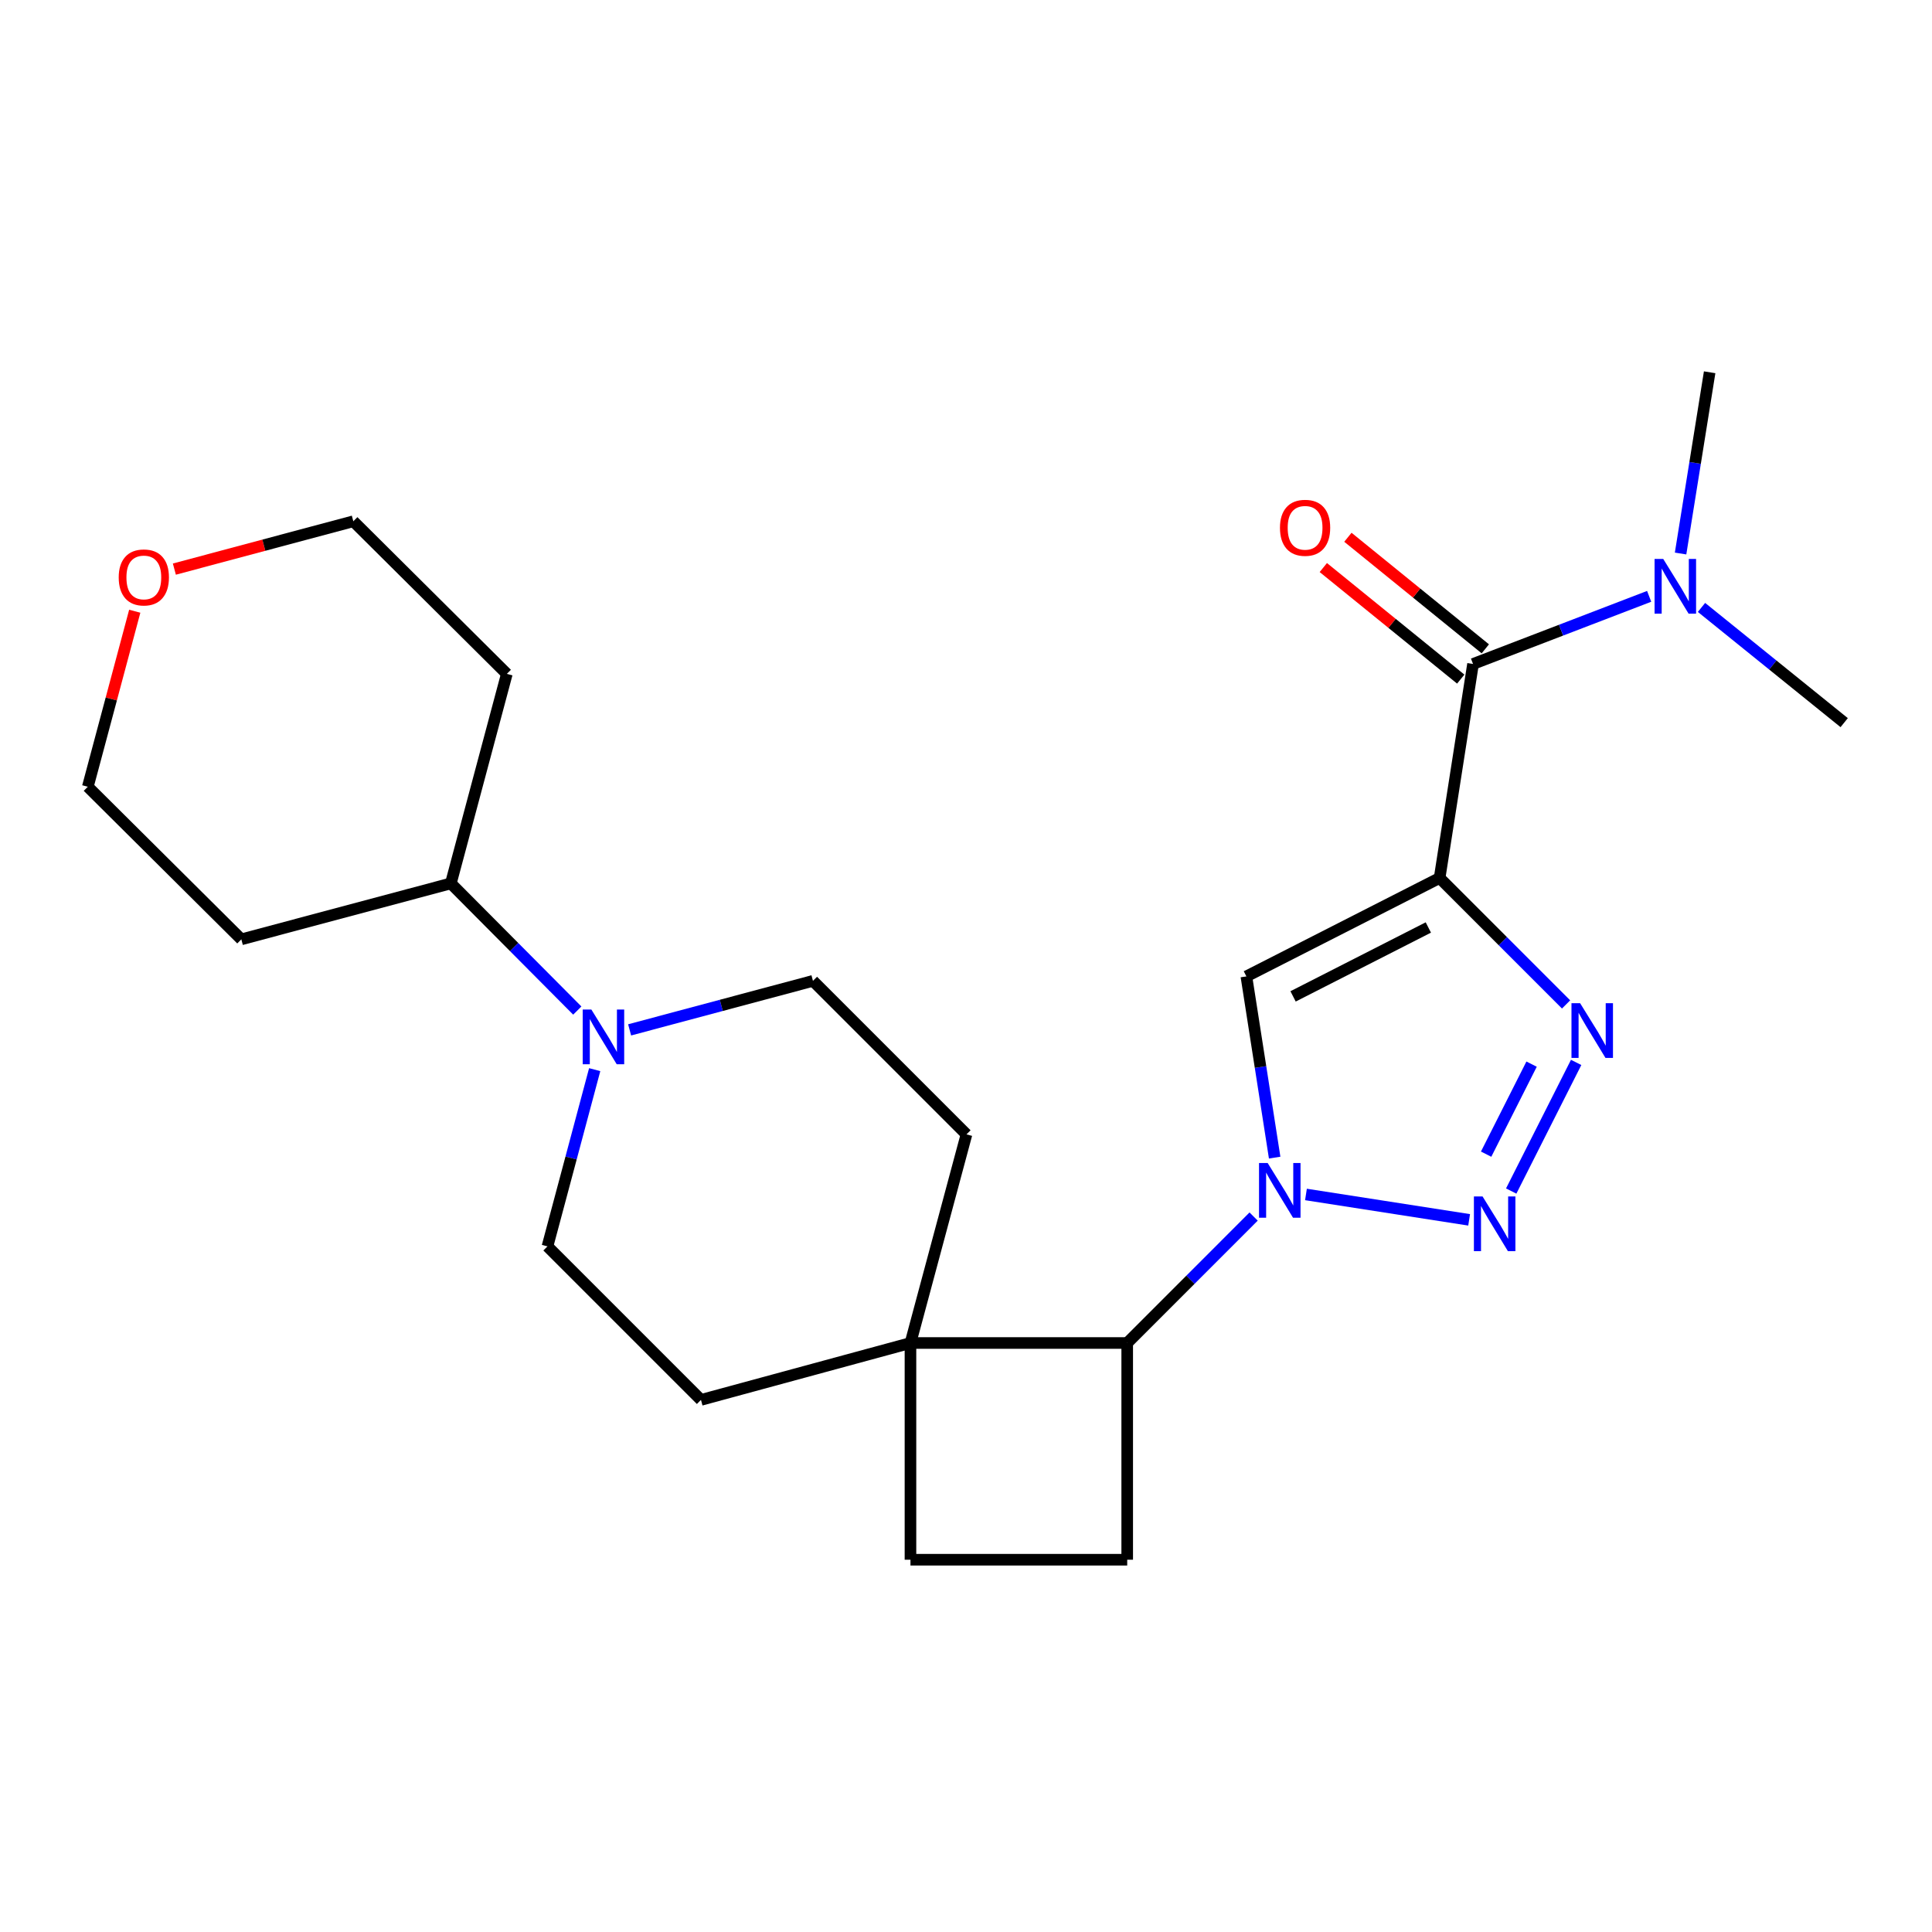 <?xml version='1.0' encoding='iso-8859-1'?>
<svg version='1.1' baseProfile='full'
              xmlns='http://www.w3.org/2000/svg'
                      xmlns:rdkit='http://www.rdkit.org/xml'
                      xmlns:xlink='http://www.w3.org/1999/xlink'
                  xml:space='preserve'
width='1000px' height='1000px' viewBox='0 0 1000 1000'>
<!-- END OF HEADER -->
<rect style='opacity:1.0;fill:#FFFFFF;stroke:none' width='1000' height='1000' x='0' y='0'> </rect>
<path class='bond-2' d='M 745.144,454.432 L 777.873,487.161' style='fill:none;fill-rule:evenodd;stroke:#000000;stroke-width:6px;stroke-linecap:butt;stroke-linejoin:miter;stroke-opacity:1' />
<path class='bond-2' d='M 777.873,487.161 L 810.601,519.889' style='fill:none;fill-rule:evenodd;stroke:#0000FF;stroke-width:6px;stroke-linecap:butt;stroke-linejoin:miter;stroke-opacity:1' />
<path class='bond-3' d='M 745.144,454.432 L 645.126,505.383' style='fill:none;fill-rule:evenodd;stroke:#000000;stroke-width:6px;stroke-linecap:butt;stroke-linejoin:miter;stroke-opacity:1' />
<path class='bond-3' d='M 739.305,480.063 L 669.292,515.729' style='fill:none;fill-rule:evenodd;stroke:#000000;stroke-width:6px;stroke-linecap:butt;stroke-linejoin:miter;stroke-opacity:1' />
<path class='bond-4' d='M 745.144,454.432 L 762.438,343.67' style='fill:none;fill-rule:evenodd;stroke:#000000;stroke-width:6px;stroke-linecap:butt;stroke-linejoin:miter;stroke-opacity:1' />
<path class='bond-0' d='M 659.762,599.183 L 652.444,552.283' style='fill:none;fill-rule:evenodd;stroke:#0000FF;stroke-width:6px;stroke-linecap:butt;stroke-linejoin:miter;stroke-opacity:1' />
<path class='bond-0' d='M 652.444,552.283 L 645.126,505.383' style='fill:none;fill-rule:evenodd;stroke:#000000;stroke-width:6px;stroke-linecap:butt;stroke-linejoin:miter;stroke-opacity:1' />
<path class='bond-5' d='M 648.877,629.682 L 616.159,662.409' style='fill:none;fill-rule:evenodd;stroke:#0000FF;stroke-width:6px;stroke-linecap:butt;stroke-linejoin:miter;stroke-opacity:1' />
<path class='bond-5' d='M 616.159,662.409 L 583.442,695.135' style='fill:none;fill-rule:evenodd;stroke:#000000;stroke-width:6px;stroke-linecap:butt;stroke-linejoin:miter;stroke-opacity:1' />
<path class='bond-24' d='M 675.963,618.253 L 760.42,631.386' style='fill:none;fill-rule:evenodd;stroke:#0000FF;stroke-width:6px;stroke-linecap:butt;stroke-linejoin:miter;stroke-opacity:1' />
<path class='bond-1' d='M 782.195,616.479 L 815.809,549.908' style='fill:none;fill-rule:evenodd;stroke:#0000FF;stroke-width:6px;stroke-linecap:butt;stroke-linejoin:miter;stroke-opacity:1' />
<path class='bond-1' d='M 769.217,597.394 L 792.747,550.794' style='fill:none;fill-rule:evenodd;stroke:#0000FF;stroke-width:6px;stroke-linecap:butt;stroke-linejoin:miter;stroke-opacity:1' />
<path class='bond-9' d='M 762.438,343.67 L 808.019,326.167' style='fill:none;fill-rule:evenodd;stroke:#000000;stroke-width:6px;stroke-linecap:butt;stroke-linejoin:miter;stroke-opacity:1' />
<path class='bond-9' d='M 808.019,326.167 L 853.601,308.664' style='fill:none;fill-rule:evenodd;stroke:#0000FF;stroke-width:6px;stroke-linecap:butt;stroke-linejoin:miter;stroke-opacity:1' />
<path class='bond-10' d='M 768.8,335.833 L 733.235,306.962' style='fill:none;fill-rule:evenodd;stroke:#000000;stroke-width:6px;stroke-linecap:butt;stroke-linejoin:miter;stroke-opacity:1' />
<path class='bond-10' d='M 733.235,306.962 L 697.669,278.091' style='fill:none;fill-rule:evenodd;stroke:#FF0000;stroke-width:6px;stroke-linecap:butt;stroke-linejoin:miter;stroke-opacity:1' />
<path class='bond-10' d='M 756.077,351.506 L 720.511,322.636' style='fill:none;fill-rule:evenodd;stroke:#000000;stroke-width:6px;stroke-linecap:butt;stroke-linejoin:miter;stroke-opacity:1' />
<path class='bond-10' d='M 720.511,322.636 L 684.946,293.765' style='fill:none;fill-rule:evenodd;stroke:#FF0000;stroke-width:6px;stroke-linecap:butt;stroke-linejoin:miter;stroke-opacity:1' />
<path class='bond-7' d='M 583.442,695.135 L 471.255,695.135' style='fill:none;fill-rule:evenodd;stroke:#000000;stroke-width:6px;stroke-linecap:butt;stroke-linejoin:miter;stroke-opacity:1' />
<path class='bond-8' d='M 583.442,695.135 L 583.442,807.311' style='fill:none;fill-rule:evenodd;stroke:#000000;stroke-width:6px;stroke-linecap:butt;stroke-linejoin:miter;stroke-opacity:1' />
<path class='bond-6' d='M 325.892,533.064 L 373.339,520.379' style='fill:none;fill-rule:evenodd;stroke:#0000FF;stroke-width:6px;stroke-linecap:butt;stroke-linejoin:miter;stroke-opacity:1' />
<path class='bond-6' d='M 373.339,520.379 L 420.786,507.694' style='fill:none;fill-rule:evenodd;stroke:#000000;stroke-width:6px;stroke-linecap:butt;stroke-linejoin:miter;stroke-opacity:1' />
<path class='bond-13' d='M 298.805,523.068 L 266.08,490.157' style='fill:none;fill-rule:evenodd;stroke:#0000FF;stroke-width:6px;stroke-linecap:butt;stroke-linejoin:miter;stroke-opacity:1' />
<path class='bond-13' d='M 266.08,490.157 L 233.356,457.247' style='fill:none;fill-rule:evenodd;stroke:#000000;stroke-width:6px;stroke-linecap:butt;stroke-linejoin:miter;stroke-opacity:1' />
<path class='bond-26' d='M 307.811,553.651 L 295.588,599.389' style='fill:none;fill-rule:evenodd;stroke:#0000FF;stroke-width:6px;stroke-linecap:butt;stroke-linejoin:miter;stroke-opacity:1' />
<path class='bond-26' d='M 295.588,599.389 L 283.365,645.126' style='fill:none;fill-rule:evenodd;stroke:#000000;stroke-width:6px;stroke-linecap:butt;stroke-linejoin:miter;stroke-opacity:1' />
<path class='bond-15' d='M 471.255,695.135 L 362.825,724.587' style='fill:none;fill-rule:evenodd;stroke:#000000;stroke-width:6px;stroke-linecap:butt;stroke-linejoin:miter;stroke-opacity:1' />
<path class='bond-16' d='M 471.255,695.135 L 500.247,587.154' style='fill:none;fill-rule:evenodd;stroke:#000000;stroke-width:6px;stroke-linecap:butt;stroke-linejoin:miter;stroke-opacity:1' />
<path class='bond-25' d='M 471.255,695.135 L 471.255,807.311' style='fill:none;fill-rule:evenodd;stroke:#000000;stroke-width:6px;stroke-linecap:butt;stroke-linejoin:miter;stroke-opacity:1' />
<path class='bond-14' d='M 583.442,807.311 L 471.255,807.311' style='fill:none;fill-rule:evenodd;stroke:#000000;stroke-width:6px;stroke-linecap:butt;stroke-linejoin:miter;stroke-opacity:1' />
<path class='bond-22' d='M 880.693,314.404 L 917.619,344.222' style='fill:none;fill-rule:evenodd;stroke:#0000FF;stroke-width:6px;stroke-linecap:butt;stroke-linejoin:miter;stroke-opacity:1' />
<path class='bond-22' d='M 917.619,344.222 L 954.545,374.041' style='fill:none;fill-rule:evenodd;stroke:#000000;stroke-width:6px;stroke-linecap:butt;stroke-linejoin:miter;stroke-opacity:1' />
<path class='bond-23' d='M 869.865,286.498 L 877.387,239.594' style='fill:none;fill-rule:evenodd;stroke:#0000FF;stroke-width:6px;stroke-linecap:butt;stroke-linejoin:miter;stroke-opacity:1' />
<path class='bond-23' d='M 877.387,239.594 L 884.91,192.689' style='fill:none;fill-rule:evenodd;stroke:#000000;stroke-width:6px;stroke-linecap:butt;stroke-linejoin:miter;stroke-opacity:1' />
<path class='bond-11' d='M 420.786,507.694 L 500.247,587.154' style='fill:none;fill-rule:evenodd;stroke:#000000;stroke-width:6px;stroke-linecap:butt;stroke-linejoin:miter;stroke-opacity:1' />
<path class='bond-12' d='M 283.365,645.126 L 362.825,724.587' style='fill:none;fill-rule:evenodd;stroke:#000000;stroke-width:6px;stroke-linecap:butt;stroke-linejoin:miter;stroke-opacity:1' />
<path class='bond-18' d='M 233.356,457.247 L 124.915,486.205' style='fill:none;fill-rule:evenodd;stroke:#000000;stroke-width:6px;stroke-linecap:butt;stroke-linejoin:miter;stroke-opacity:1' />
<path class='bond-19' d='M 233.356,457.247 L 262.336,348.795' style='fill:none;fill-rule:evenodd;stroke:#000000;stroke-width:6px;stroke-linecap:butt;stroke-linejoin:miter;stroke-opacity:1' />
<path class='bond-17' d='M 90.252,294.571 L 136.564,282.188' style='fill:none;fill-rule:evenodd;stroke:#FF0000;stroke-width:6px;stroke-linecap:butt;stroke-linejoin:miter;stroke-opacity:1' />
<path class='bond-17' d='M 136.564,282.188 L 182.876,269.806' style='fill:none;fill-rule:evenodd;stroke:#000000;stroke-width:6px;stroke-linecap:butt;stroke-linejoin:miter;stroke-opacity:1' />
<path class='bond-27' d='M 69.749,316.363 L 57.602,361.789' style='fill:none;fill-rule:evenodd;stroke:#FF0000;stroke-width:6px;stroke-linecap:butt;stroke-linejoin:miter;stroke-opacity:1' />
<path class='bond-27' d='M 57.602,361.789 L 45.455,407.216' style='fill:none;fill-rule:evenodd;stroke:#000000;stroke-width:6px;stroke-linecap:butt;stroke-linejoin:miter;stroke-opacity:1' />
<path class='bond-20' d='M 124.915,486.205 L 45.455,407.216' style='fill:none;fill-rule:evenodd;stroke:#000000;stroke-width:6px;stroke-linecap:butt;stroke-linejoin:miter;stroke-opacity:1' />
<path class='bond-21' d='M 262.336,348.795 L 182.876,269.806' style='fill:none;fill-rule:evenodd;stroke:#000000;stroke-width:6px;stroke-linecap:butt;stroke-linejoin:miter;stroke-opacity:1' />
<path  class='atom-1' d='M 656.149 601.986
L 665.429 616.986
Q 666.349 618.466, 667.829 621.146
Q 669.309 623.826, 669.389 623.986
L 669.389 601.986
L 673.149 601.986
L 673.149 630.306
L 669.269 630.306
L 659.309 613.906
Q 658.149 611.986, 656.909 609.786
Q 655.709 607.586, 655.349 606.906
L 655.349 630.306
L 651.669 630.306
L 651.669 601.986
L 656.149 601.986
' fill='#0000FF'/>
<path  class='atom-2' d='M 767.371 619.28
L 776.651 634.28
Q 777.571 635.76, 779.051 638.44
Q 780.531 641.12, 780.611 641.28
L 780.611 619.28
L 784.371 619.28
L 784.371 647.6
L 780.491 647.6
L 770.531 631.2
Q 769.371 629.28, 768.131 627.08
Q 766.931 624.88, 766.571 624.2
L 766.571 647.6
L 762.891 647.6
L 762.891 619.28
L 767.371 619.28
' fill='#0000FF'/>
<path  class='atom-3' d='M 817.874 519.262
L 827.154 534.262
Q 828.074 535.742, 829.554 538.422
Q 831.034 541.102, 831.114 541.262
L 831.114 519.262
L 834.874 519.262
L 834.874 547.582
L 830.994 547.582
L 821.034 531.182
Q 819.874 529.262, 818.634 527.062
Q 817.434 524.862, 817.074 524.182
L 817.074 547.582
L 813.394 547.582
L 813.394 519.262
L 817.874 519.262
' fill='#0000FF'/>
<path  class='atom-7' d='M 306.085 522.525
L 315.365 537.525
Q 316.285 539.005, 317.765 541.685
Q 319.245 544.365, 319.325 544.525
L 319.325 522.525
L 323.085 522.525
L 323.085 550.845
L 319.205 550.845
L 309.245 534.445
Q 308.085 532.525, 306.845 530.325
Q 305.645 528.125, 305.285 527.445
L 305.285 550.845
L 301.605 550.845
L 301.605 522.525
L 306.085 522.525
' fill='#0000FF'/>
<path  class='atom-10' d='M 860.885 289.303
L 870.165 304.303
Q 871.085 305.783, 872.565 308.463
Q 874.045 311.143, 874.125 311.303
L 874.125 289.303
L 877.885 289.303
L 877.885 317.623
L 874.005 317.623
L 864.045 301.223
Q 862.885 299.303, 861.645 297.103
Q 860.445 294.903, 860.085 294.223
L 860.085 317.623
L 856.405 317.623
L 856.405 289.303
L 860.885 289.303
' fill='#0000FF'/>
<path  class='atom-11' d='M 662.508 273.183
Q 662.508 266.383, 665.868 262.583
Q 669.228 258.783, 675.508 258.783
Q 681.788 258.783, 685.148 262.583
Q 688.508 266.383, 688.508 273.183
Q 688.508 280.063, 685.108 283.983
Q 681.708 287.863, 675.508 287.863
Q 669.268 287.863, 665.868 283.983
Q 662.508 280.103, 662.508 273.183
M 675.508 284.663
Q 679.828 284.663, 682.148 281.783
Q 684.508 278.863, 684.508 273.183
Q 684.508 267.623, 682.148 264.823
Q 679.828 261.983, 675.508 261.983
Q 671.188 261.983, 668.828 264.783
Q 666.508 267.583, 666.508 273.183
Q 666.508 278.903, 668.828 281.783
Q 671.188 284.663, 675.508 284.663
' fill='#FF0000'/>
<path  class='atom-18' d='M 61.446 298.877
Q 61.446 292.077, 64.806 288.277
Q 68.166 284.477, 74.446 284.477
Q 80.726 284.477, 84.086 288.277
Q 87.446 292.077, 87.446 298.877
Q 87.446 305.757, 84.046 309.677
Q 80.646 313.557, 74.446 313.557
Q 68.206 313.557, 64.806 309.677
Q 61.446 305.797, 61.446 298.877
M 74.446 310.357
Q 78.766 310.357, 81.086 307.477
Q 83.446 304.557, 83.446 298.877
Q 83.446 293.317, 81.086 290.517
Q 78.766 287.677, 74.446 287.677
Q 70.126 287.677, 67.766 290.477
Q 65.446 293.277, 65.446 298.877
Q 65.446 304.597, 67.766 307.477
Q 70.126 310.357, 74.446 310.357
' fill='#FF0000'/>
</svg>

